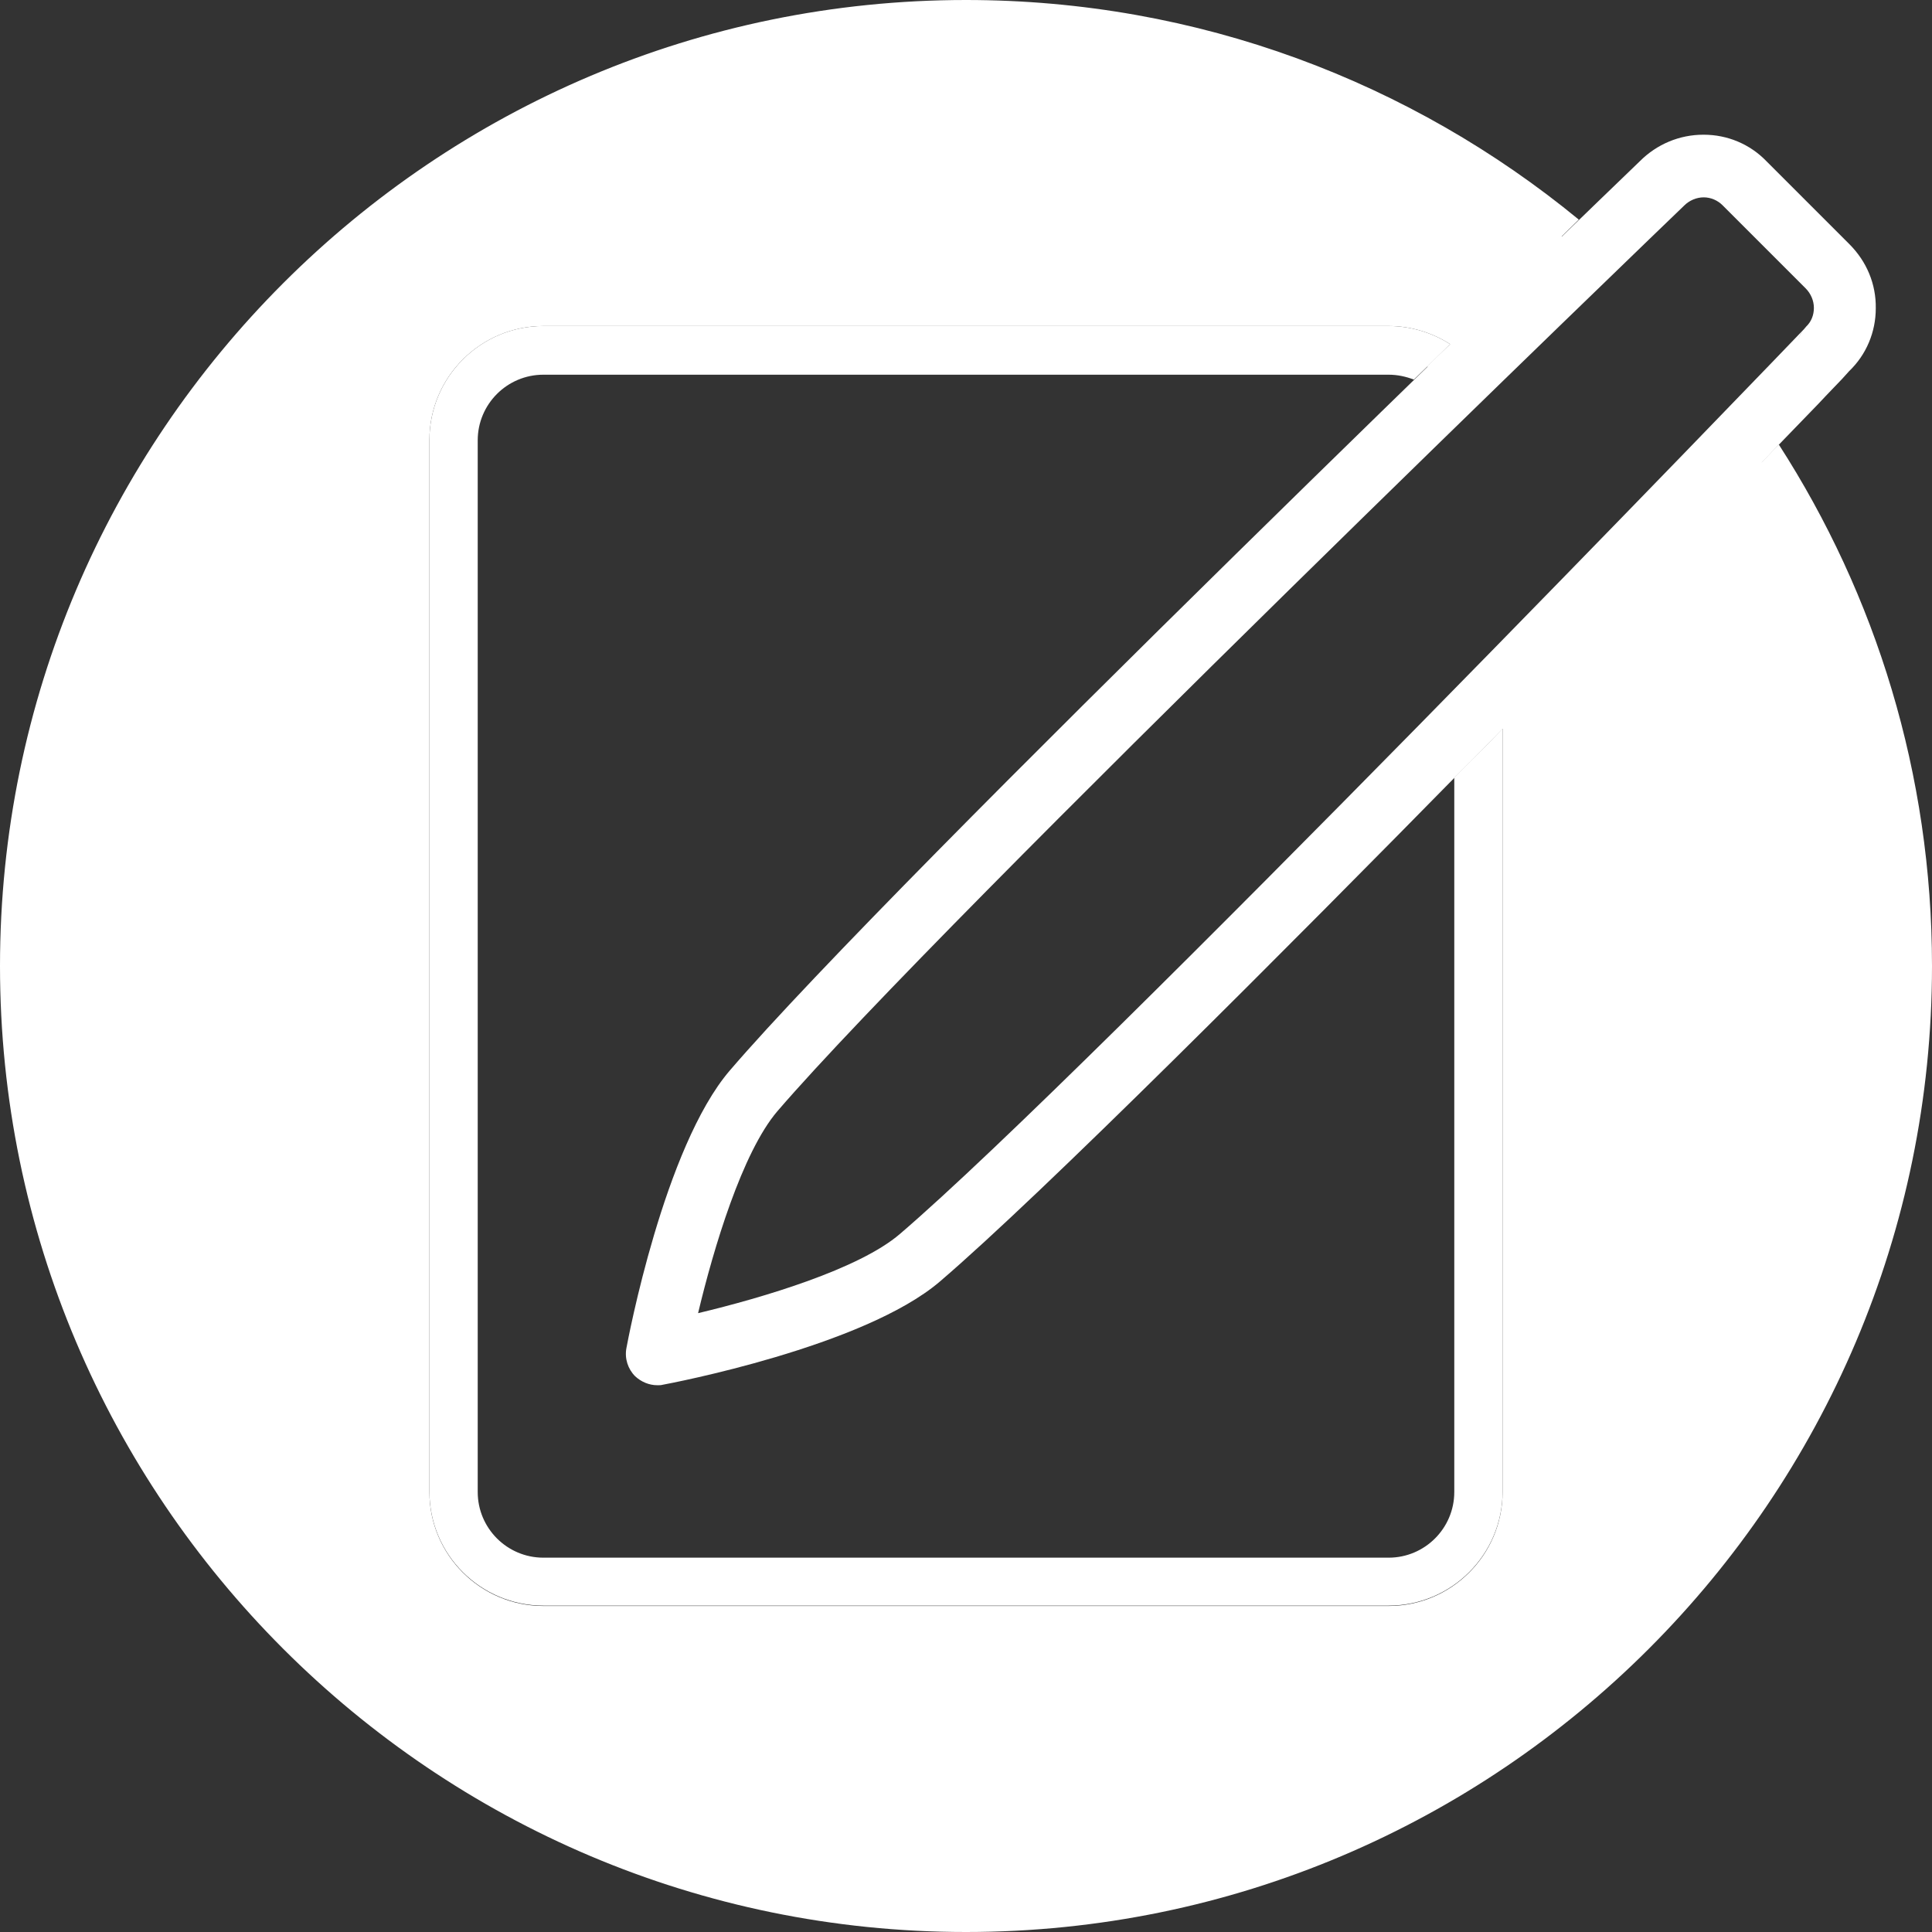 <?xml version="1.0" encoding="utf-8"?>
<!-- Generator: Adobe Illustrator 28.2.0, SVG Export Plug-In . SVG Version: 6.00 Build 0)  -->
<svg version="1.1" id="Layer_1" xmlns:serif="http://www.serif.com/"
	 xmlns="http://www.w3.org/2000/svg" xmlns:xlink="http://www.w3.org/1999/xlink" x="0px" y="0px" viewBox="0 0 512 512"
	 style="enable-background:new 0 0 512 512;" xml:space="preserve">
<rect x="0" y="0" width="512" height="512" fill="#333333" stroke="none"/>
<style type="text/css">
	.st0{fill:#FFFFFF;}
</style>
<g>
	<path class="st0" d="M462.3,115.6c-17.6,18.3-44.1,45.6-72.9,74.9V202c0.4-0.4,0.8-0.8,1.2-1.2c2.6-2.6,5.1-5.2,7.6-7.7v202.3
		c0,16.7-13.6,30.2-30.2,30.2H144c-16.7,0-30.2-13.6-30.2-30.2V116.6c0-16.7,13.6-30.2,30.2-30.2H368c6,0,11.6,1.8,16.3,4.8
		c-2,1.9-4,3.9-6.1,5.9c2.5,1.5,4.6,3.4,6.4,5.7c14-13.6,26.2-25.5,35.7-34.7C376.4,29.8,318.9,6.5,256,6.5
		C118.2,6.5,6.5,118.2,6.5,256S118.2,505.5,256,505.5S505.5,393.8,505.5,256C505.5,203.9,489.6,155.6,462.3,115.6z"/>
	<path class="st0" d="M471.4,117.8c-2.8,2.9-5.9,6.1-9.2,9.5c23.4,37.4,36.9,81.5,36.9,128.7c0,134.1-109.1,243.2-243.2,243.2
		S12.8,390.1,12.8,256S121.9,12.8,256,12.8c58,0,111.2,20.4,153.1,54.4c3.4-3.2,6.5-6.2,9.3-9C374.1,21.8,317.6,0,256,0
		C114.8,0,0,114.8,0,256s114.8,256,256,256s256-114.8,256-256C512,205.1,497.1,157.7,471.4,117.8z"/>
	<path class="st0" d="M144,86.4c-16.7,0-30.2,13.6-30.2,30.2v278.7c0,16.7,13.6,30.2,30.2,30.2H368c16.7,0,30.2-13.6,30.2-30.2
		V193.1c-2.5,2.6-5,5.1-7.6,7.7c-1.7,1.7-3.5,3.5-5.2,5.3v189.3c0,9.6-7.8,17.4-17.4,17.4H144c-9.6,0-17.4-7.8-17.4-17.4V116.7
		c0-9.6,7.8-17.4,17.4-17.4H368c2.4,0,4.6,0.5,6.7,1.3c3.3-3.2,6.5-6.3,9.6-9.4c-4.7-3-10.3-4.8-16.3-4.8H144z"/>
	<path class="st0" d="M174.2,367.1c-2.2,0-4.3-0.9-5.9-2.4c-1.9-1.9-2.8-4.7-2.3-7.4c0.4-2.2,10-53.3,27.4-73.6
		c44-51.3,232.5-232.6,241.2-241c4.5-4.5,10.5-7,16.8-7c0,0,0.1,0,0.1,0c6.3,0,12.3,2.5,16.7,7.1l21.9,21.9c4.6,4.6,7.1,10.6,7,17
		c0,6.3-2.5,12.3-7.1,16.7l0,0c-0.5,0.6-1.2,1.3-1.9,2.1c-1.4,1.5-3.5,3.6-6.1,6.4c-5.3,5.5-12.9,13.3-22.1,22.9
		c-16.5,17-42.1,43.4-70.6,72.4c-49,49.9-113.1,114.2-140.2,137.4c-20.2,17.3-71.4,27-73.6,27.4
		C175.2,367.1,174.7,367.1,174.2,367.1z M451.5,52.3c-1.9,0-3.8,0.8-5.2,2.2c0,0-0.1,0.1-0.1,0.1c-2,1.9-196.6,189.2-240.2,239.9
		c-9.3,10.9-16.9,36.3-21,53.5c17.2-4.1,42.7-11.7,53.5-21c0,0,0,0,0,0c50.7-43.4,235.9-235.9,239.7-239.9c0.1-0.2,0.3-0.3,0.4-0.5
		c1.4-1.3,2.1-3.1,2.1-5c0-1.9-0.8-3.8-2.2-5.2l-22-22C455.2,53.1,453.4,52.3,451.5,52.3C451.5,52.3,451.5,52.3,451.5,52.3z
		 M478.5,98.4C478.5,98.4,478.5,98.4,478.5,98.4C478.5,98.4,478.5,98.4,478.5,98.4z M478.1,87.2c-0.9,1-1.4,2.1-1.7,3.4
		C476.7,89.3,477.3,88.1,478.1,87.2z"/>
</g>
</svg>
